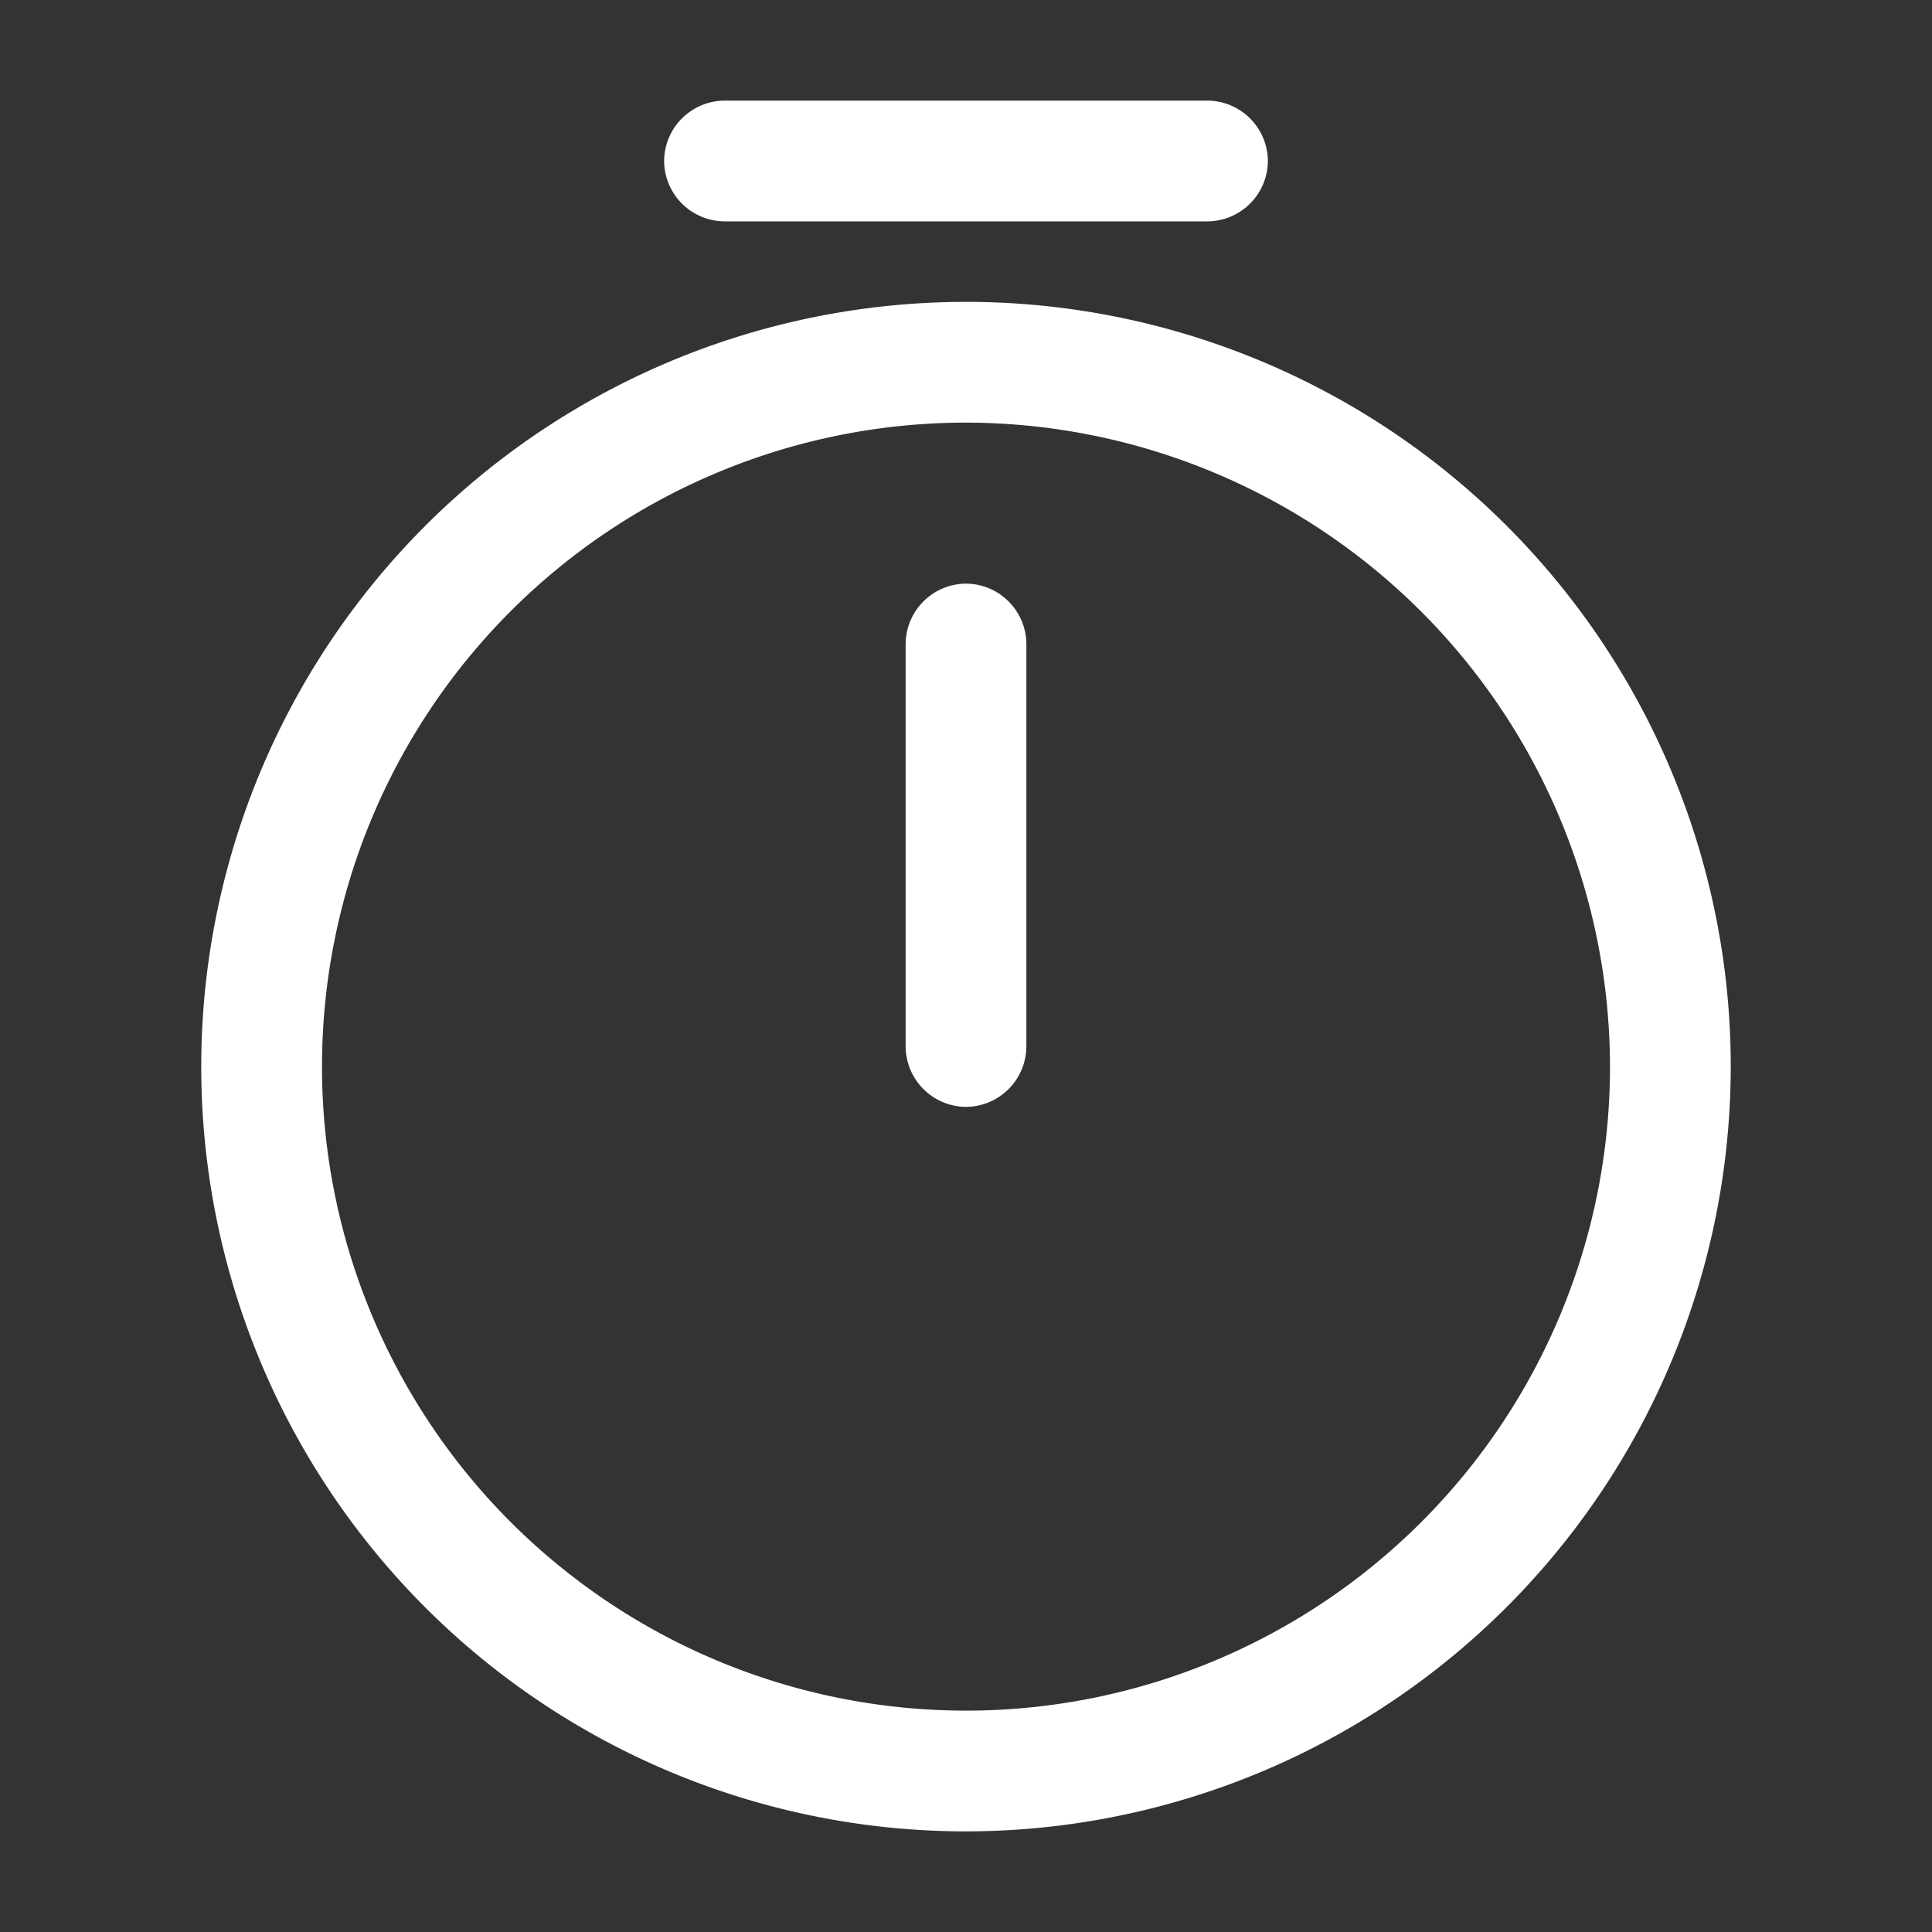 <svg xmlns="http://www.w3.org/2000/svg" width="24" height="24" viewBox="0 0 24 24">
  <rect x="0" y="0" width="24" height="24" fill="#333333" stroke="none"/>
  <g id="vuesax_outline_timer" data-name="vuesax/outline/timer" transform="translate(-236 -188)">
    <g id="timer">
      <path id="Vector" d="M9.5,19A9.5,9.5,0,1,1,19,9.5,9.509,9.509,0,0,1,9.5,19Zm0-17.5a8,8,0,1,0,8,8A8.011,8.011,0,0,0,9.5,1.5Z" transform="translate(238.5 191.75)" fill="#fff"/>
      <path id="Vector-2" data-name="Vector" d="M.75,6.5A.755.755,0,0,1,0,5.75v-5A.755.755,0,0,1,.75,0,.755.755,0,0,1,1.5.75v5A.755.755,0,0,1,.75,6.5Z" transform="translate(247.25 195.25)" fill="#fff"/>
      <path id="Vector-3" data-name="Vector" d="M6.75,1.5h-6A.755.755,0,0,1,0,.75.755.755,0,0,1,.75,0h6A.755.755,0,0,1,7.5.75.755.755,0,0,1,6.75,1.5Z" transform="translate(244.25 189.25)" fill="#fff"/>
      <path id="Vector-4" data-name="Vector" d="M0,0H24V24H0Z" transform="translate(236 188)" fill="none" opacity="0"/>
    </g>
  </g>
</svg>
